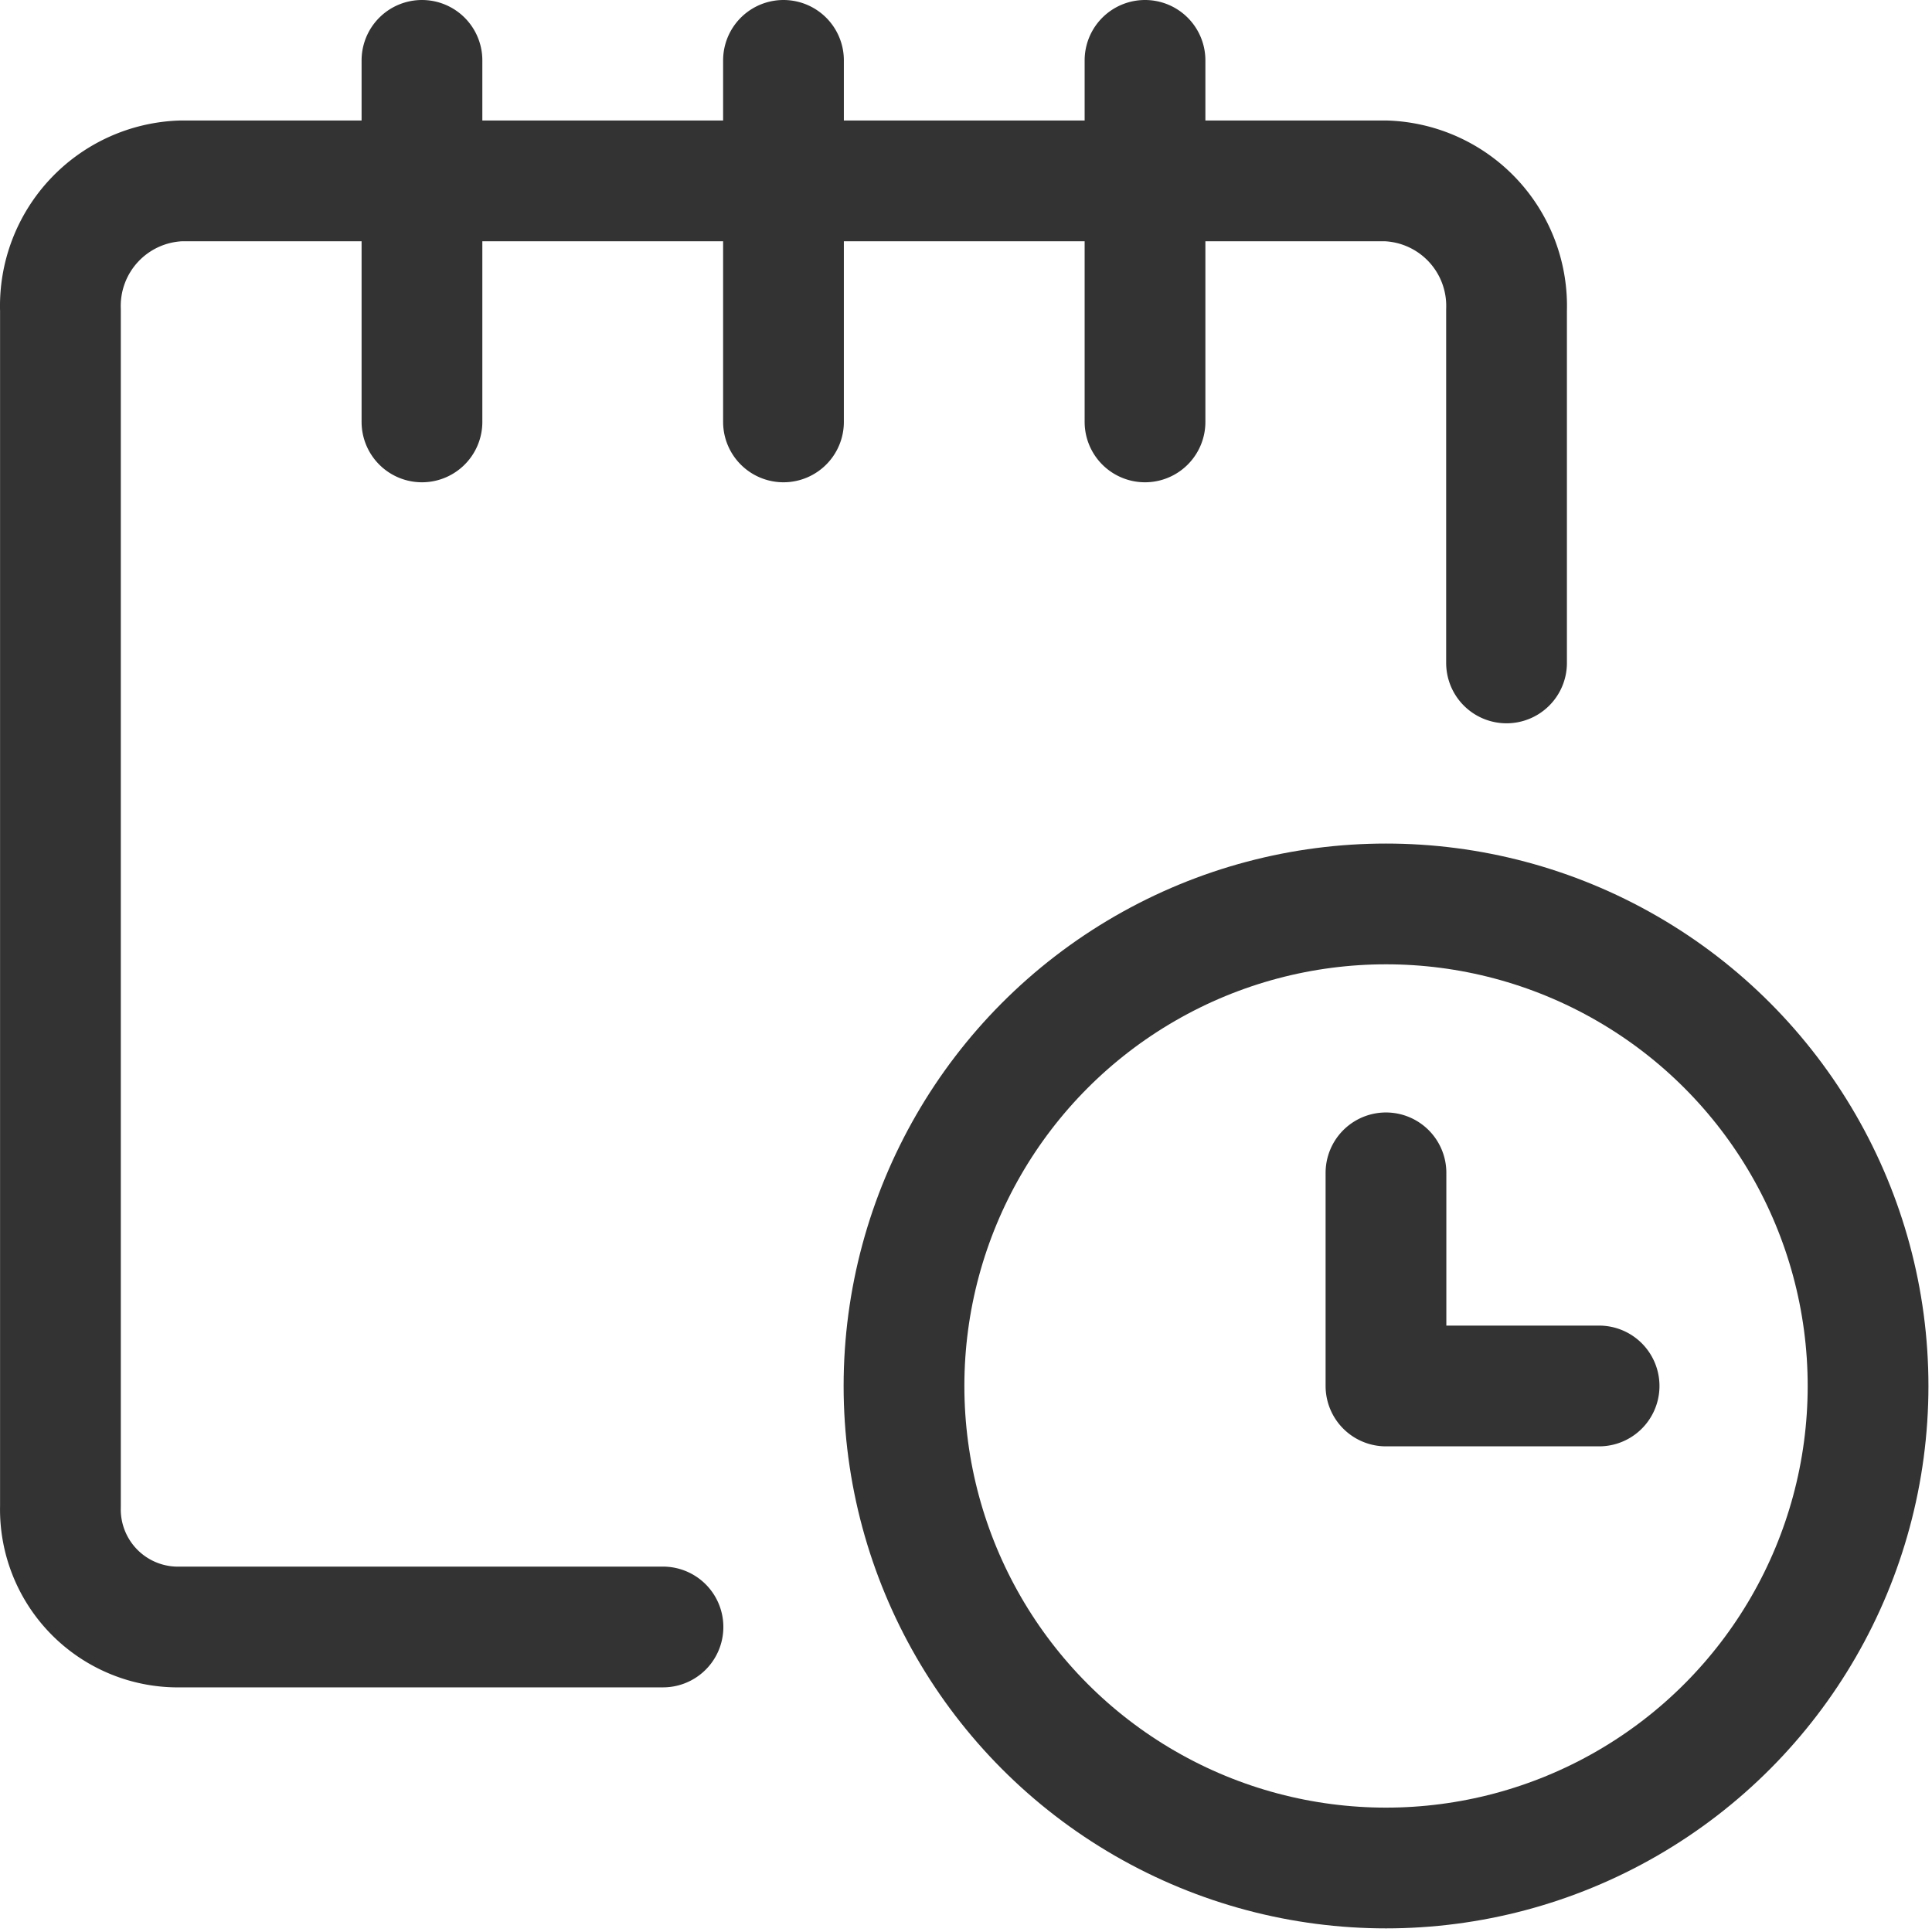 <svg width="32" height="32" xmlns="http://www.w3.org/2000/svg"><g stroke-width="2" transform="translate(1 1)" stroke="#333" fill="none" fill-rule="evenodd" stroke-linecap="round" stroke-linejoin="round"><circle cx="21.957" cy="21.956" r="7.984"/><path d="M25.486 21.956h-3.53v-3.53M9.981 25.948H1.997a1.948 1.948 0 01-1.996-1.996V4.134a2.072 2.072 0 011.996-2.138h19.96a2.072 2.072 0 011.996 2.138V9.98M5.989 0v5.988M11.977 0v5.988M17.965 0v5.988"/></g></svg>